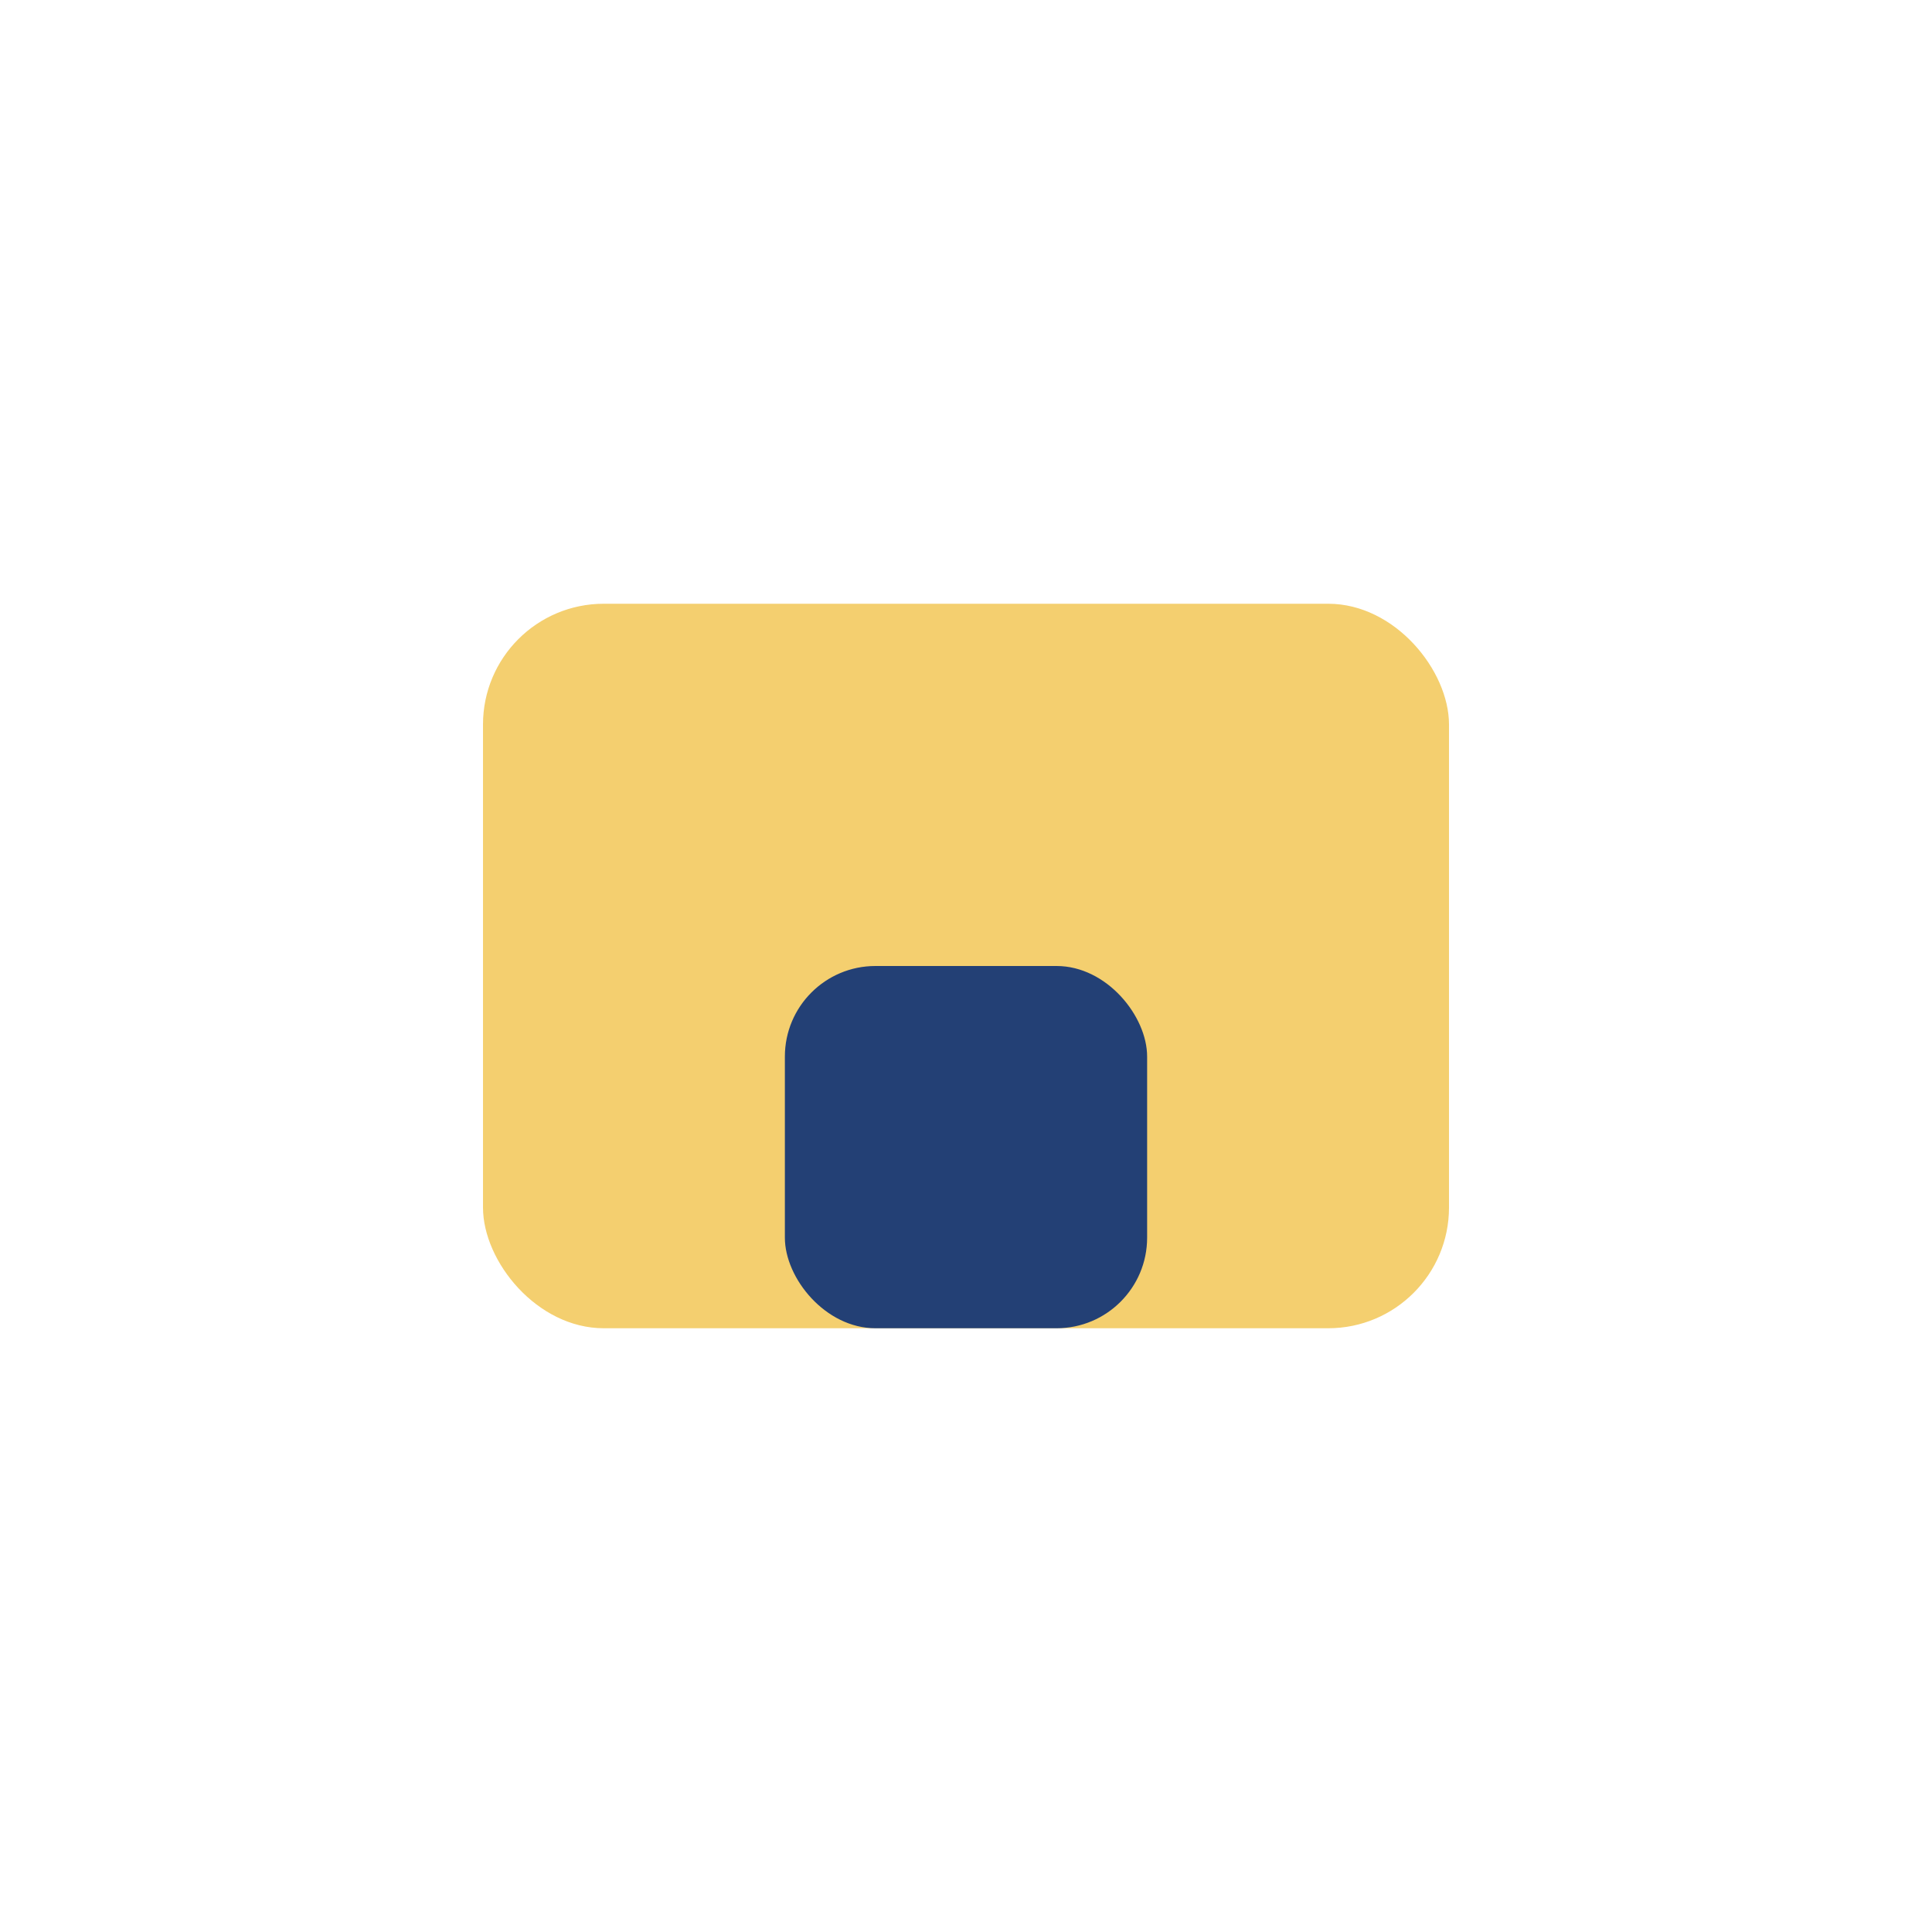 <?xml version="1.0" encoding="UTF-8"?>
<svg xmlns="http://www.w3.org/2000/svg" width="32" height="32" viewBox="0 0 32 32"><rect x="8" y="10" width="16" height="12" rx="2" fill="#F4CF6F"/><rect x="13" y="16" width="6" height="6" rx="1.5" fill="#234075"/></svg>